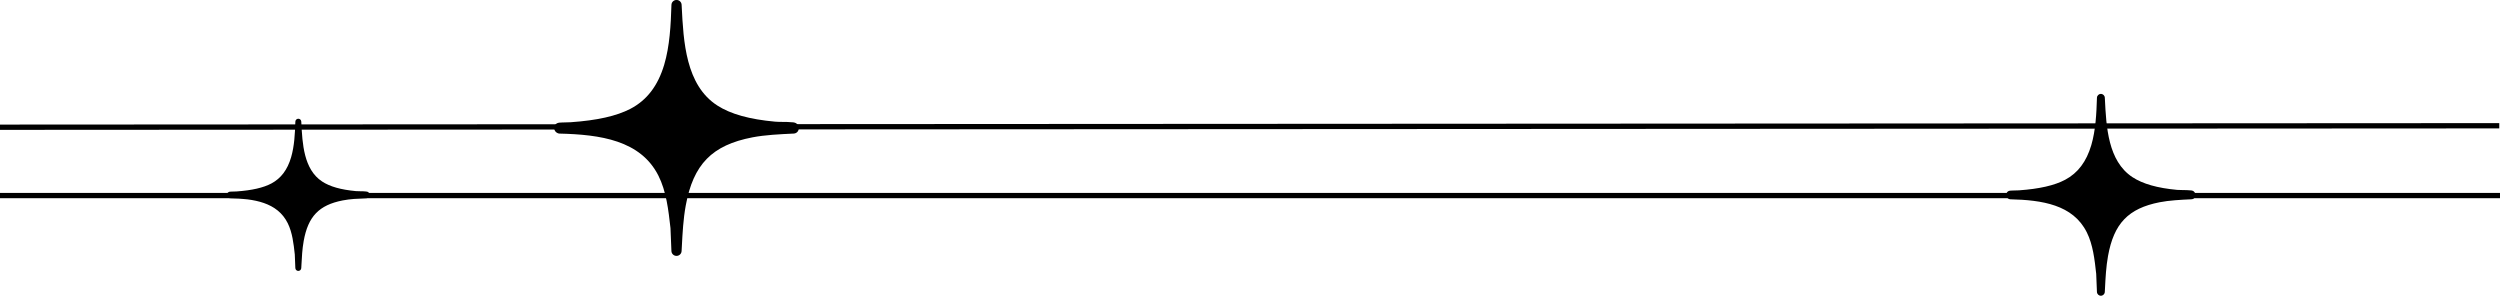 <svg xmlns="http://www.w3.org/2000/svg" fill="none" viewBox="0 0 355 42" height="42" width="355">
<path fill="black" d="M285.665 27.061C285.652 27.061 285.641 27.061 285.627 27.064C285.603 27.066 285.581 27.066 285.557 27.066C285.057 27.077 284.919 27.374 284.892 27.622C284.872 27.791 284.925 27.953 285.035 28.082C285.112 28.17 285.213 28.239 285.318 28.272C285.362 28.288 285.408 28.297 285.454 28.299C289.946 28.405 294.372 29.049 296.334 33.008C297.203 34.76 297.438 36.854 297.661 38.886L297.765 41.452C297.776 41.756 298.021 41.995 298.322 41.995C298.623 41.995 298.866 41.758 298.881 41.458L298.908 40.966C298.985 39.44 299.066 37.863 299.338 36.355C300.167 31.737 302.219 29.596 306.661 28.72C308.043 28.448 309.649 28.37 311.201 28.297C311.381 28.288 311.534 28.206 311.64 28.066C311.747 27.92 311.785 27.724 311.738 27.538C311.681 27.314 311.515 27.044 311.045 27.032H311.008C310.696 26.995 310.354 26.993 310.022 26.99H310C309.731 26.99 309.423 26.986 309.162 26.964C306.342 26.704 304.264 26.112 302.807 25.154C299.329 22.869 299.088 17.99 298.895 14.068L298.884 13.873C298.871 13.572 298.625 13.334 298.324 13.334C298.023 13.334 297.776 13.574 297.767 13.882C297.699 16.131 297.58 18.502 296.968 20.596C296.277 22.951 295.065 24.562 293.262 25.522C291.741 26.332 289.59 26.824 286.687 27.028C286.586 27.035 286.02 27.05 285.662 27.059L285.665 27.061Z"></path>
<path fill="black" d="M79.704 17.401C79.687 17.401 79.673 17.401 79.656 17.404C79.625 17.406 79.596 17.406 79.565 17.406C78.918 17.42 78.74 17.797 78.706 18.112C78.68 18.326 78.748 18.531 78.89 18.695C78.989 18.807 79.12 18.894 79.256 18.936C79.313 18.956 79.372 18.967 79.432 18.97C85.237 19.105 90.958 19.921 93.493 24.941C94.616 27.163 94.92 29.818 95.209 32.394L95.342 35.648C95.357 36.033 95.674 36.337 96.063 36.337C96.451 36.337 96.766 36.036 96.786 35.656L96.82 35.032C96.919 33.097 97.024 31.097 97.376 29.185C98.448 23.329 101.1 20.615 106.84 19.504C108.627 19.159 110.703 19.06 112.708 18.967C112.94 18.956 113.139 18.852 113.275 18.675C113.414 18.489 113.462 18.242 113.403 18.005C113.329 17.721 113.113 17.378 112.506 17.364H112.458C112.056 17.316 111.613 17.314 111.185 17.311H111.156C110.808 17.311 110.411 17.305 110.073 17.277C106.429 16.948 103.743 16.197 101.86 14.982C97.365 12.085 97.052 5.898 96.803 0.925L96.789 0.678C96.772 0.295 96.454 -0.006 96.066 -0.006C95.677 -0.006 95.357 0.298 95.345 0.689C95.257 3.541 95.104 6.548 94.313 9.202C93.419 12.189 91.854 14.231 89.523 15.449C87.557 16.475 84.778 17.1 81.026 17.358C80.895 17.367 80.164 17.387 79.701 17.398L79.704 17.401Z"></path>
<path stroke-width="0.75" stroke="black" d="M355 27.77H-2.01464e-05"></path>
<path stroke-width="0.75" stroke="black" d="M354.896 17.858L-0 18.065"></path>
<path fill="black" d="M32.814 27.21C32.804 27.21 32.796 27.21 32.786 27.212C32.767 27.214 32.751 27.214 32.733 27.214C32.355 27.222 32.251 27.446 32.231 27.634C32.217 27.761 32.256 27.883 32.339 27.98C32.397 28.047 32.473 28.099 32.552 28.124C32.586 28.135 32.62 28.142 32.655 28.144C36.042 28.224 39.38 28.709 40.859 31.695C41.514 33.016 41.692 34.595 41.86 36.127L41.938 38.062C41.946 38.291 42.132 38.472 42.358 38.472C42.585 38.472 42.769 38.293 42.78 38.067L42.8 37.696C42.858 36.545 42.919 35.356 43.125 34.218C43.75 30.736 45.297 29.122 48.647 28.462C49.689 28.256 50.9 28.197 52.07 28.142C52.206 28.135 52.322 28.073 52.401 27.968C52.482 27.858 52.51 27.71 52.476 27.57C52.433 27.401 52.307 27.197 51.953 27.189H51.925C51.69 27.16 51.431 27.159 51.182 27.157H51.165C50.962 27.157 50.73 27.154 50.533 27.137C48.407 26.941 46.84 26.494 45.741 25.772C43.118 24.049 42.936 20.37 42.79 17.413L42.782 17.265C42.772 17.038 42.587 16.859 42.36 16.859C42.133 16.859 41.946 17.04 41.94 17.272C41.889 18.968 41.799 20.756 41.337 22.335C40.816 24.111 39.903 25.325 38.543 26.05C37.396 26.66 35.774 27.031 33.585 27.185C33.509 27.19 33.082 27.202 32.812 27.209L32.814 27.21Z"></path>
</svg>
